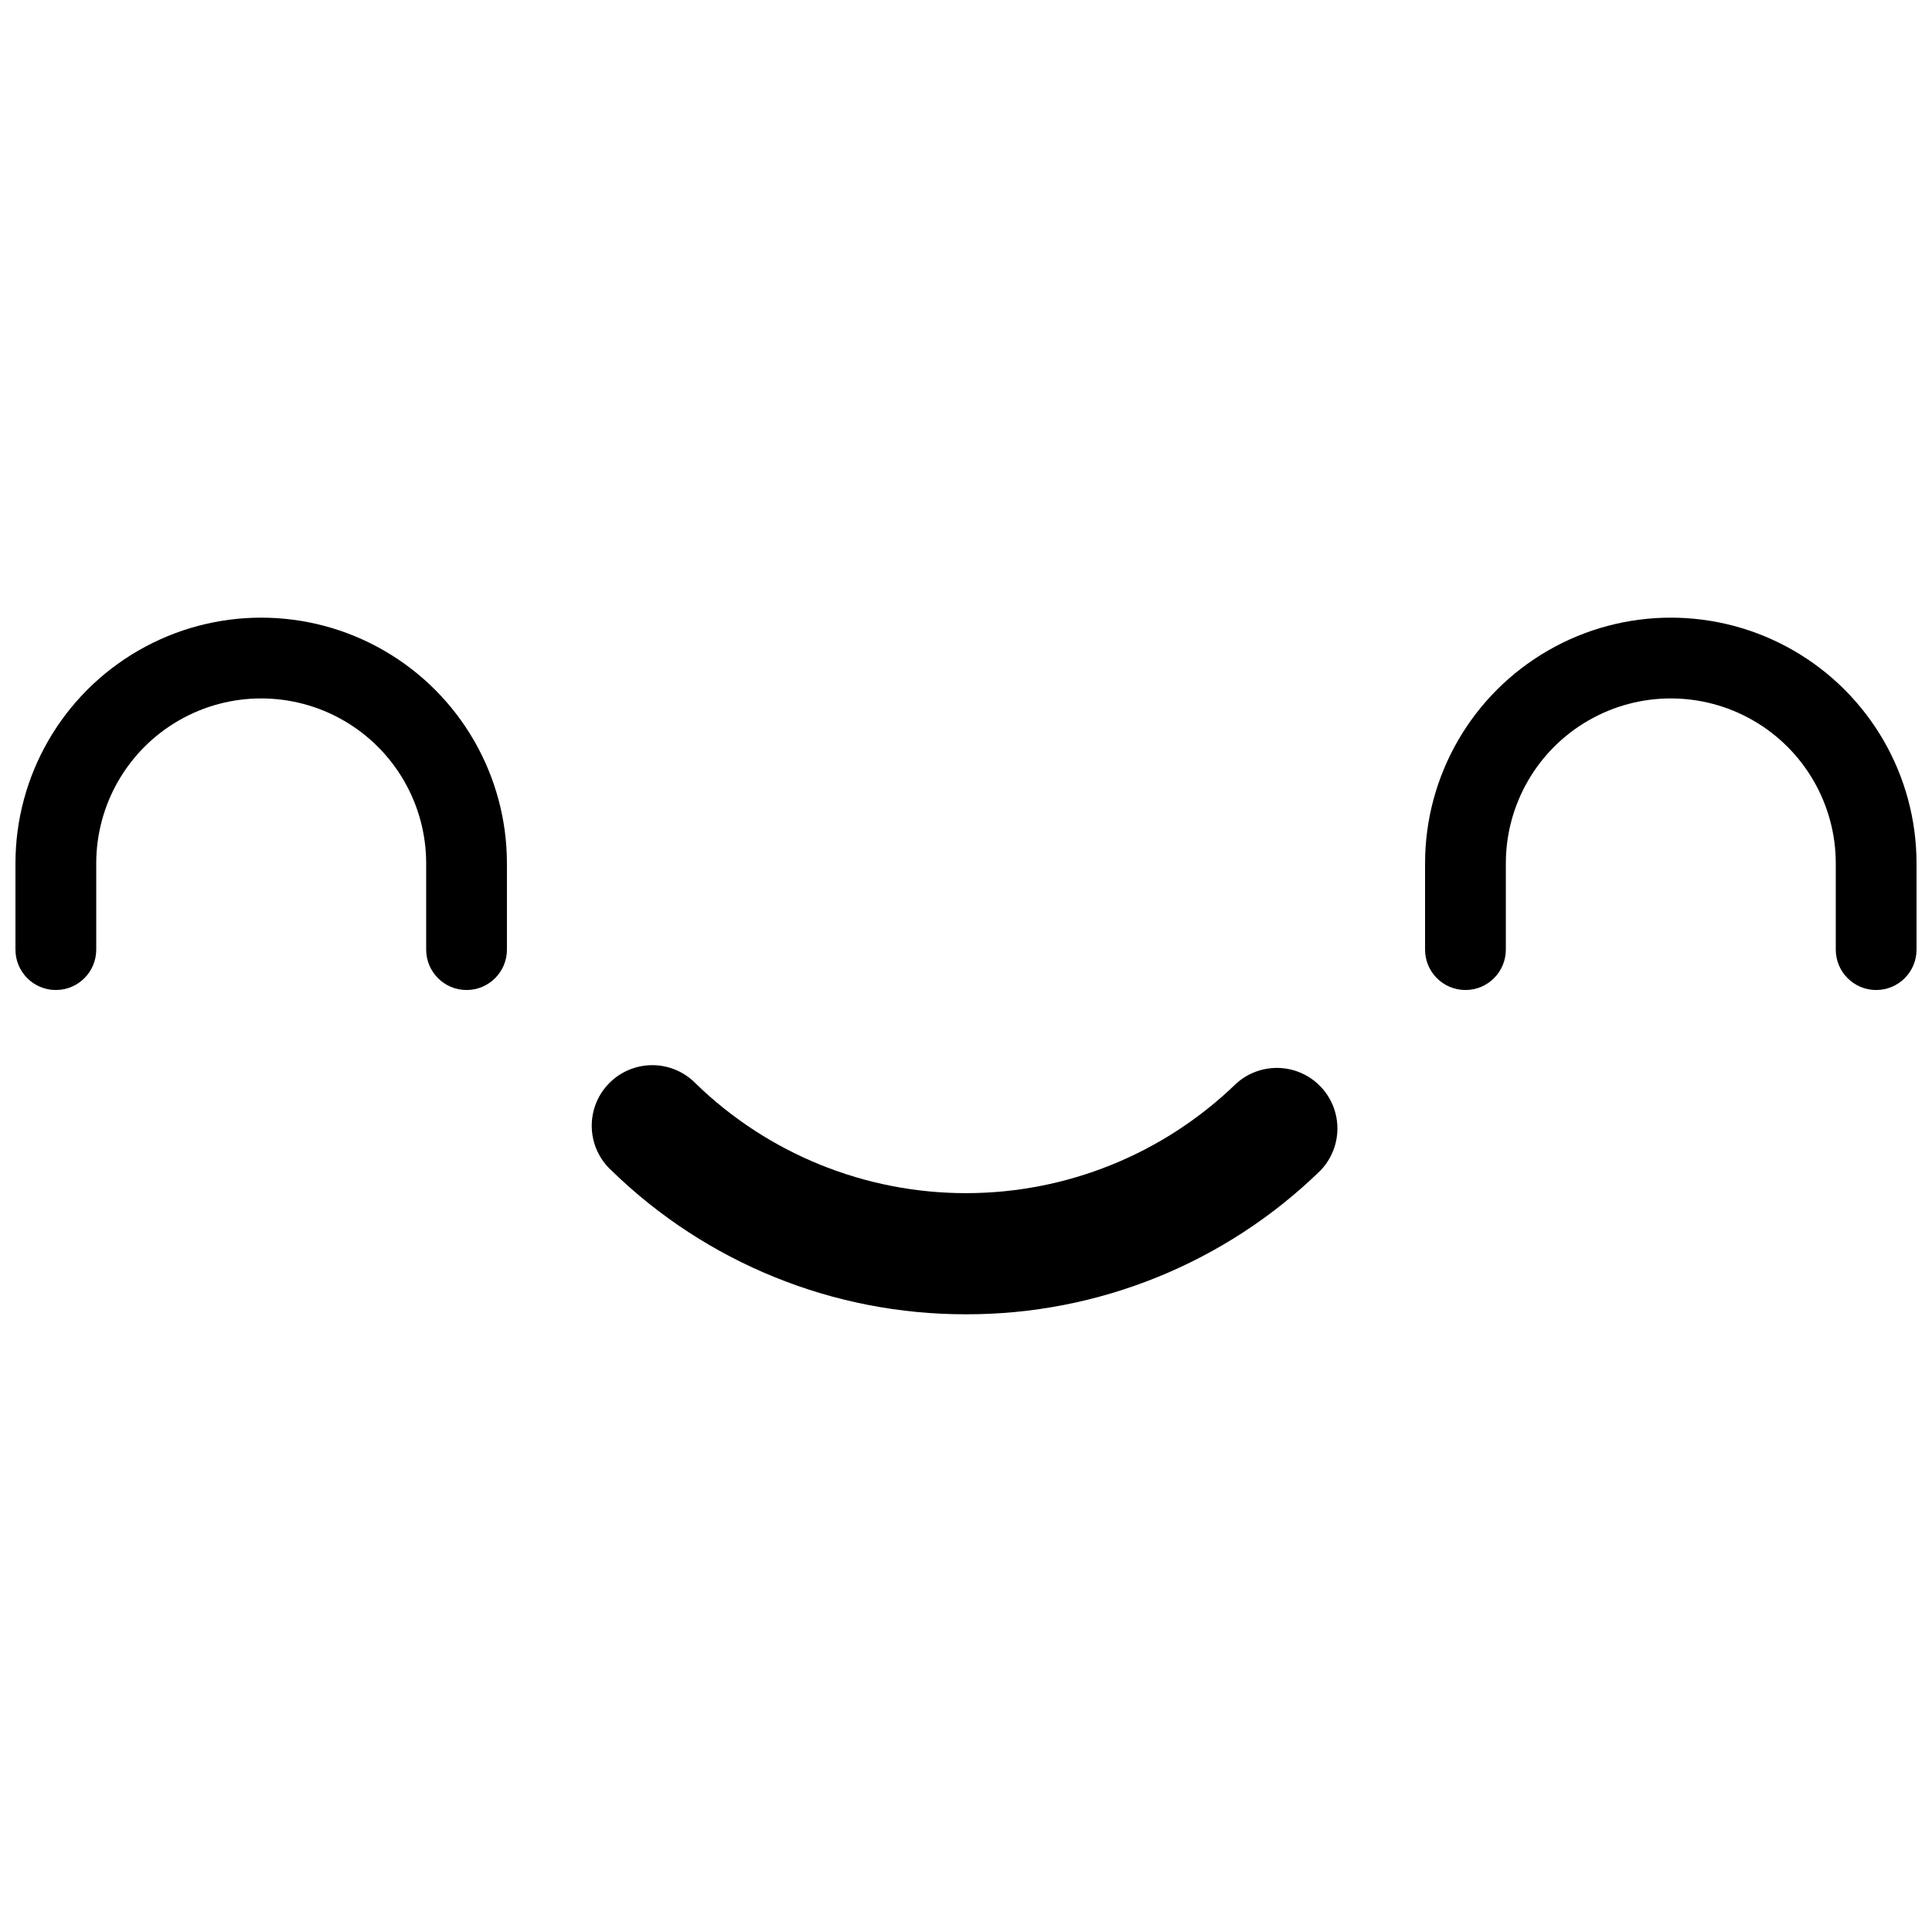 <?xml version="1.0" encoding="UTF-8"?>
<!-- Uploaded to: SVG Find, www.svgfind.com, Generator: SVG Find Mixer Tools -->
<svg width="800px" height="800px" version="1.1" viewBox="144 144 512 512" xmlns="http://www.w3.org/2000/svg">
 <defs>
  <clipPath id="a">
   <path d="m148.09 307h503.81v186h-503.81z"/>
  </clipPath>
 </defs>
 <g clip-path="url(#a)">
  <path d="m400.02 492.3c-35.098 0.07-68.828-13.605-93.965-38.098-3.215-2.93-5.102-7.035-5.234-11.383-0.129-4.344 1.504-8.559 4.535-11.676 3.031-3.117 7.195-4.871 11.543-4.863 4.348 0.008 8.508 1.781 11.523 4.91 19.18 18.605 44.852 29.008 71.574 29.008 26.719 0 52.391-10.402 71.57-29.008 4.148-3.777 9.969-5.117 15.352-3.531 5.383 1.586 9.547 5.871 10.98 11.297 1.434 5.426-0.07 11.203-3.965 15.246-25.117 24.488-58.832 38.168-93.914 38.098zm251.88-96.641v-22.848c0-23.27-12.41-44.766-32.562-56.398-20.148-11.637-44.973-11.637-65.121 0-20.148 11.633-32.562 33.129-32.562 56.398v22.848c0 5.91 4.793 10.703 10.703 10.703s10.703-4.793 10.703-10.703v-22.848c0-15.621 8.332-30.055 21.859-37.863 13.523-7.809 30.191-7.809 43.719 0 13.523 7.809 21.859 22.242 21.859 37.863v22.848c0 5.91 4.789 10.703 10.699 10.703 5.914 0 10.703-4.793 10.703-10.703zm-373.56 0v-22.848c0-23.27-12.41-44.766-32.562-56.398-20.148-11.637-44.973-11.637-65.121 0-20.148 11.633-32.562 33.129-32.562 56.398v22.848c0 5.91 4.793 10.703 10.703 10.703s10.703-4.793 10.703-10.703v-22.848c0-15.621 8.332-30.055 21.859-37.863 13.523-7.809 30.191-7.809 43.719 0 13.523 7.809 21.859 22.242 21.859 37.863v22.848c0 5.91 4.789 10.703 10.699 10.703 5.914 0 10.703-4.793 10.703-10.703z"/>
 </g>
</svg>